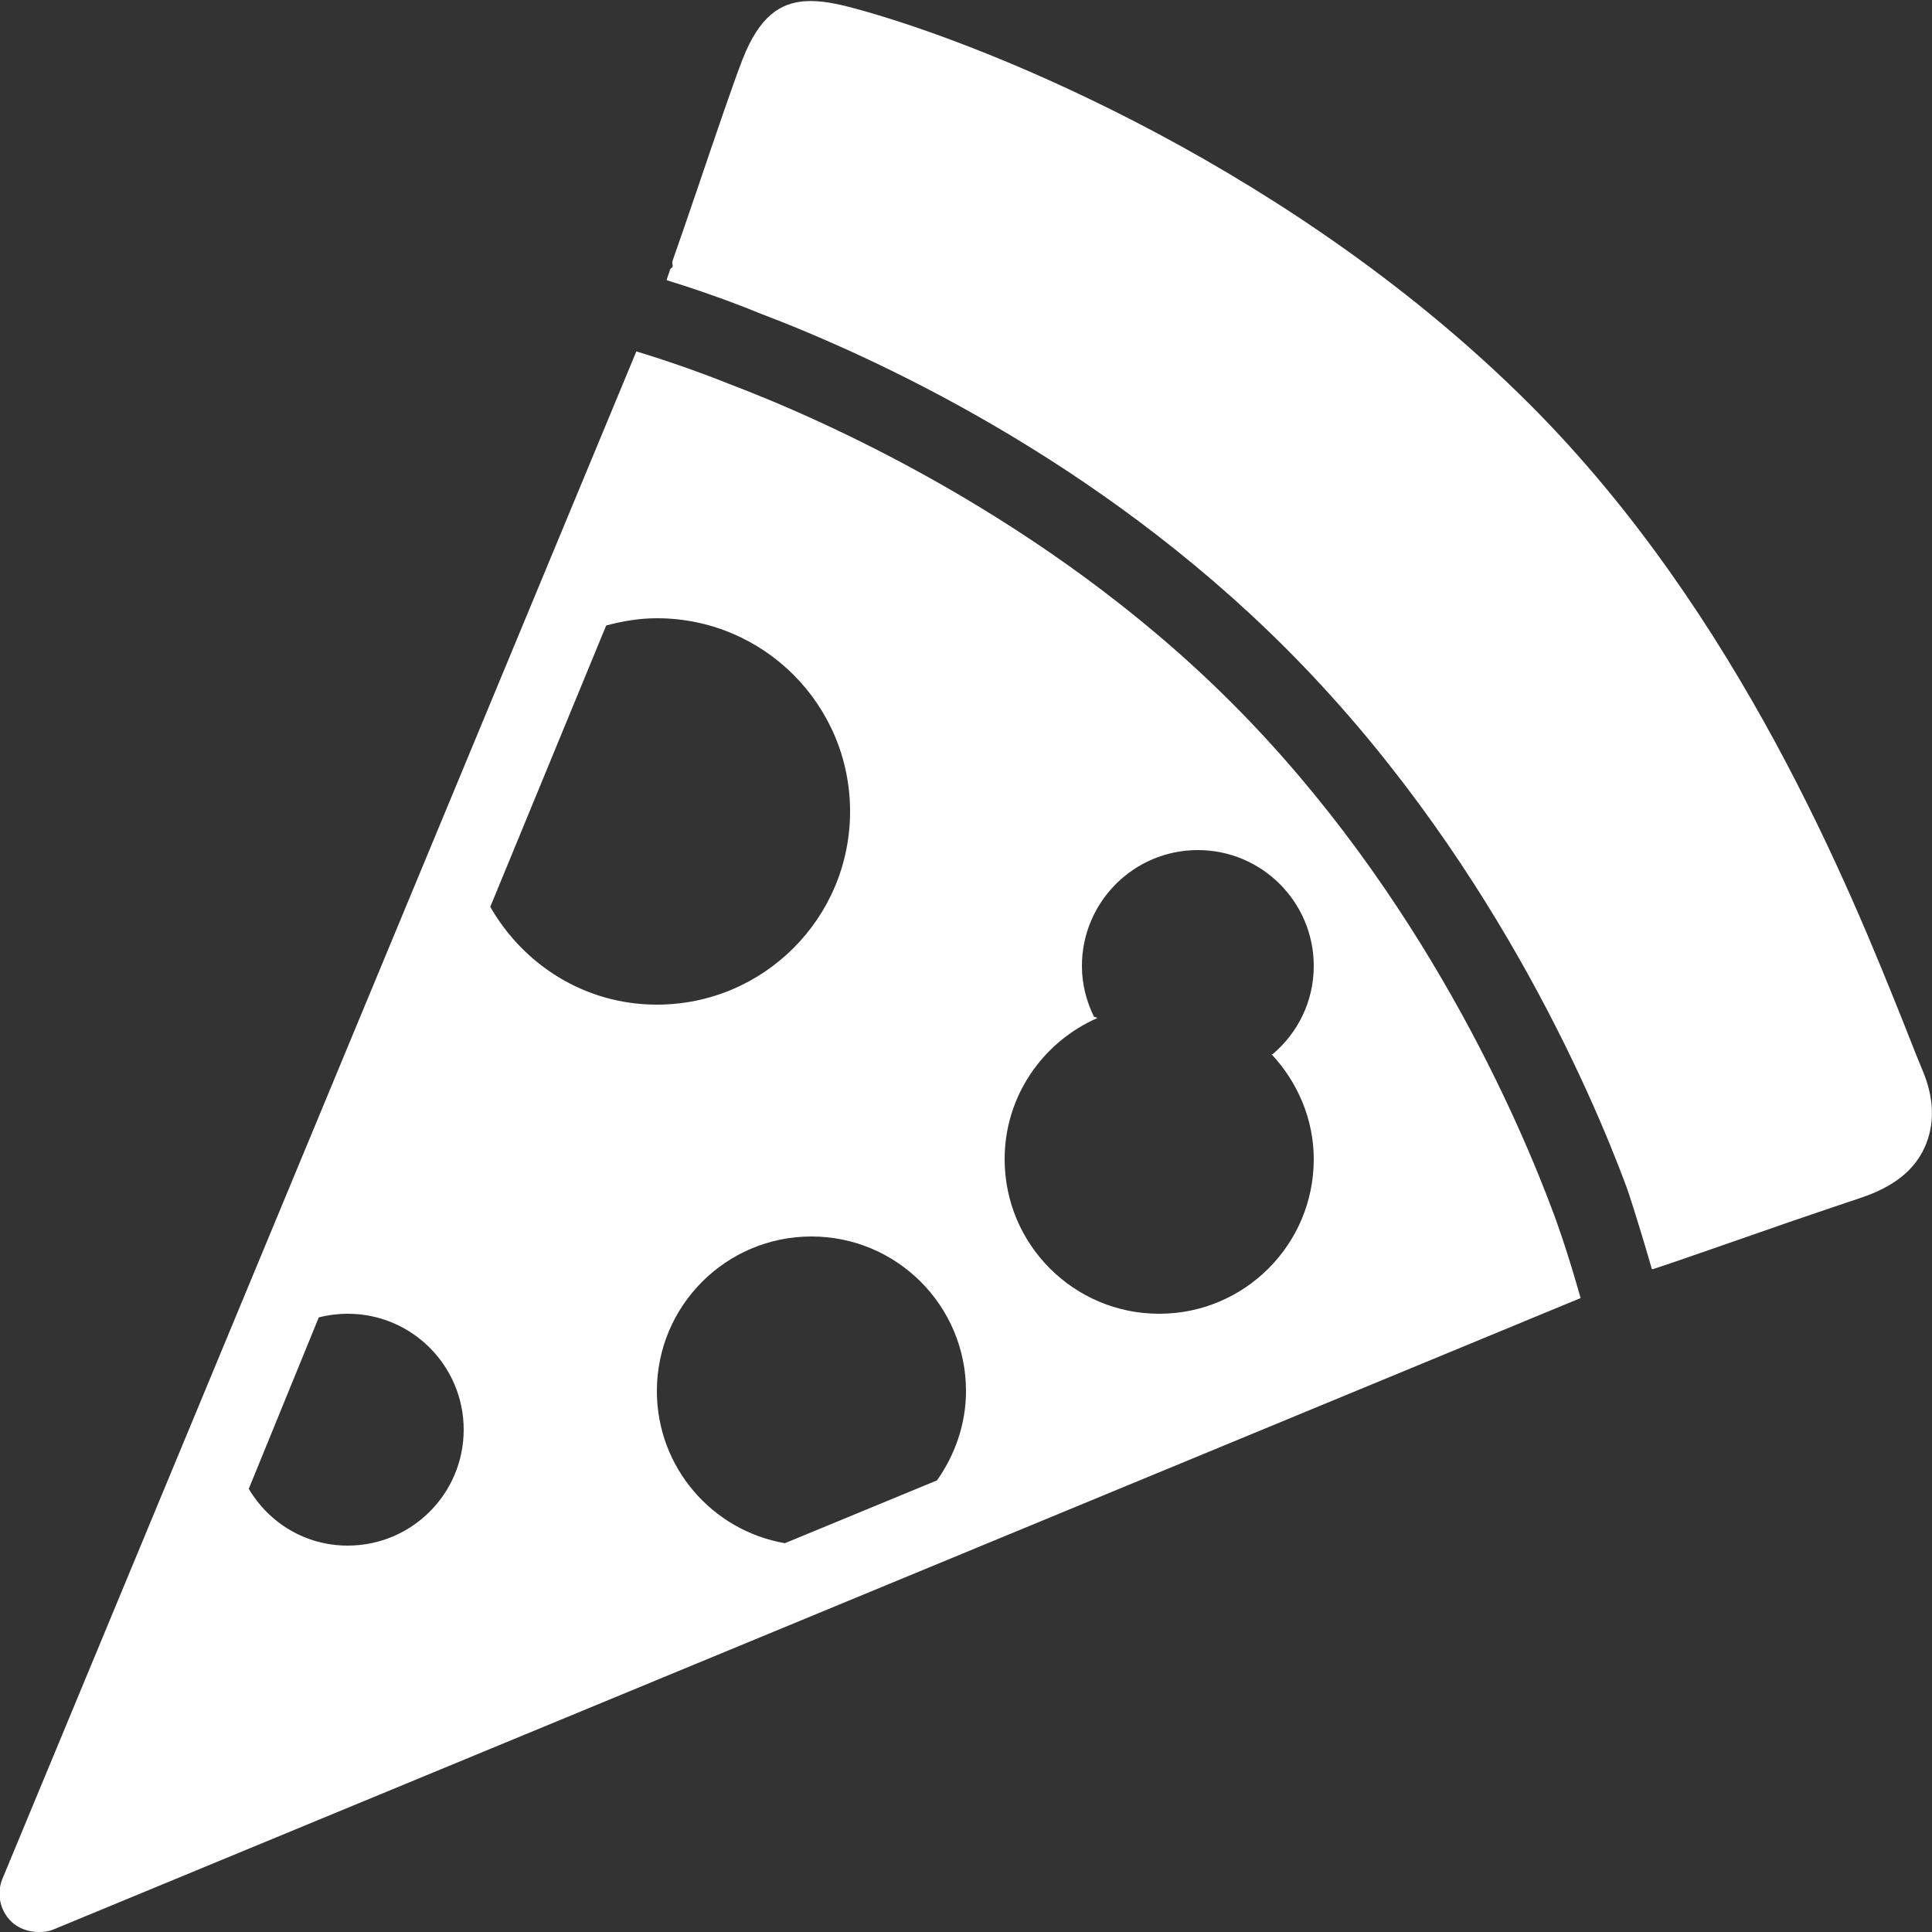 <?xml version="1.0" encoding="UTF-8"?>
<svg width="50px" height="50px" viewBox="0 0 50 50" version="1.1" xmlns="http://www.w3.org/2000/svg" xmlns:xlink="http://www.w3.org/1999/xlink">
    <rect x="0" y="0" width="50" height="50" fill="#333333" stroke="none"/>
    <!-- Generator: Sketch 41.2 (35397) - http://www.bohemiancoding.com/sketch -->
    <title>Shape</title>
    <desc>Created with Sketch.</desc>
    <defs></defs>
    <g id="Page-1" stroke="none" stroke-width="1" fill="none" fill-rule="evenodd">
        <path d="M20.844,0.031 C20.193,0.071 19.652,0.425 19.219,1.531 C18.989,2.117 18.499,3.558 18.031,4.938 C17.794,5.636 17.572,6.275 17.406,6.75 C17.389,6.798 17.415,6.857 17.406,6.906 C17.397,6.926 17.352,6.949 17.344,6.969 L17.25,7.25 C18.566,7.655 19.541,8.059 19.625,8.094 C22.596,9.219 28.351,11.849 33.281,16.781 C38.5,22 41.185,28.264 42.094,30.719 C42.112,30.762 42.374,31.537 42.75,32.844 C42.756,32.842 42.776,32.846 42.781,32.844 C43.342,32.665 44.955,32.094 46.312,31.625 C47.108,31.352 47.809,31.116 48.156,31 C49.005,30.716 49.541,30.291 49.812,29.688 C50.072,29.108 50.067,28.431 49.75,27.688 C49.606,27.349 49.443,26.919 49.25,26.438 C47.877,23.008 45.007,15.883 39.594,10.469 C33.613,4.486 25.794,1.212 22.125,0.219 C21.648,0.09 21.234,0.007 20.844,0.031 Z M16.469,9.094 L0.062,48.625 C-0.092,48.998 -0.004,49.433 0.281,49.719 C0.473,49.91 0.74,50 1,50 C1.129,50 1.252,49.989 1.375,49.938 L40.906,33.594 C40.525,32.242 40.224,31.451 40.219,31.438 C39.35,29.088 36.815,23.128 31.875,18.188 C27.035,13.345 21.167,10.806 18.875,9.938 C18.842,9.925 17.811,9.502 16.469,9.094 Z M17,16 C19.762,16 22,18.237 22,21 C22,23.763 19.762,26 17,26 C15.142,26 13.55,24.973 12.688,23.469 L15.688,16.188 C16.102,16.076 16.55,16 17,16 Z M31,22 C32.656,22 34,23.343 34,25 C34,25.917 33.586,26.731 32.938,27.281 L32.906,27.281 C33.571,27.995 34,28.948 34,30 C34,32.209 32.209,34 30,34 C27.791,34 26,32.209 26,30 C26,28.36 26.994,26.961 28.406,26.344 L28.312,26.312 C28.117,25.916 28,25.473 28,25 C28,23.343 29.344,22 31,22 Z M21,32 C23.209,32 25,33.791 25,36 C25,36.857 24.71,37.66 24.25,38.312 L20.312,39.938 C18.43,39.611 17,37.976 17,36 C17,33.791 18.791,32 21,32 Z M9,34 C10.656,34 12,35.343 12,37 C12,38.657 10.656,40 9,40 C7.902,40 6.96,39.412 6.438,38.531 L8.25,34.094 C8.487,34.033 8.744,34 9,34 Z" id="Shape" fill="#FFFFFF"></path>
    </g>
</svg>